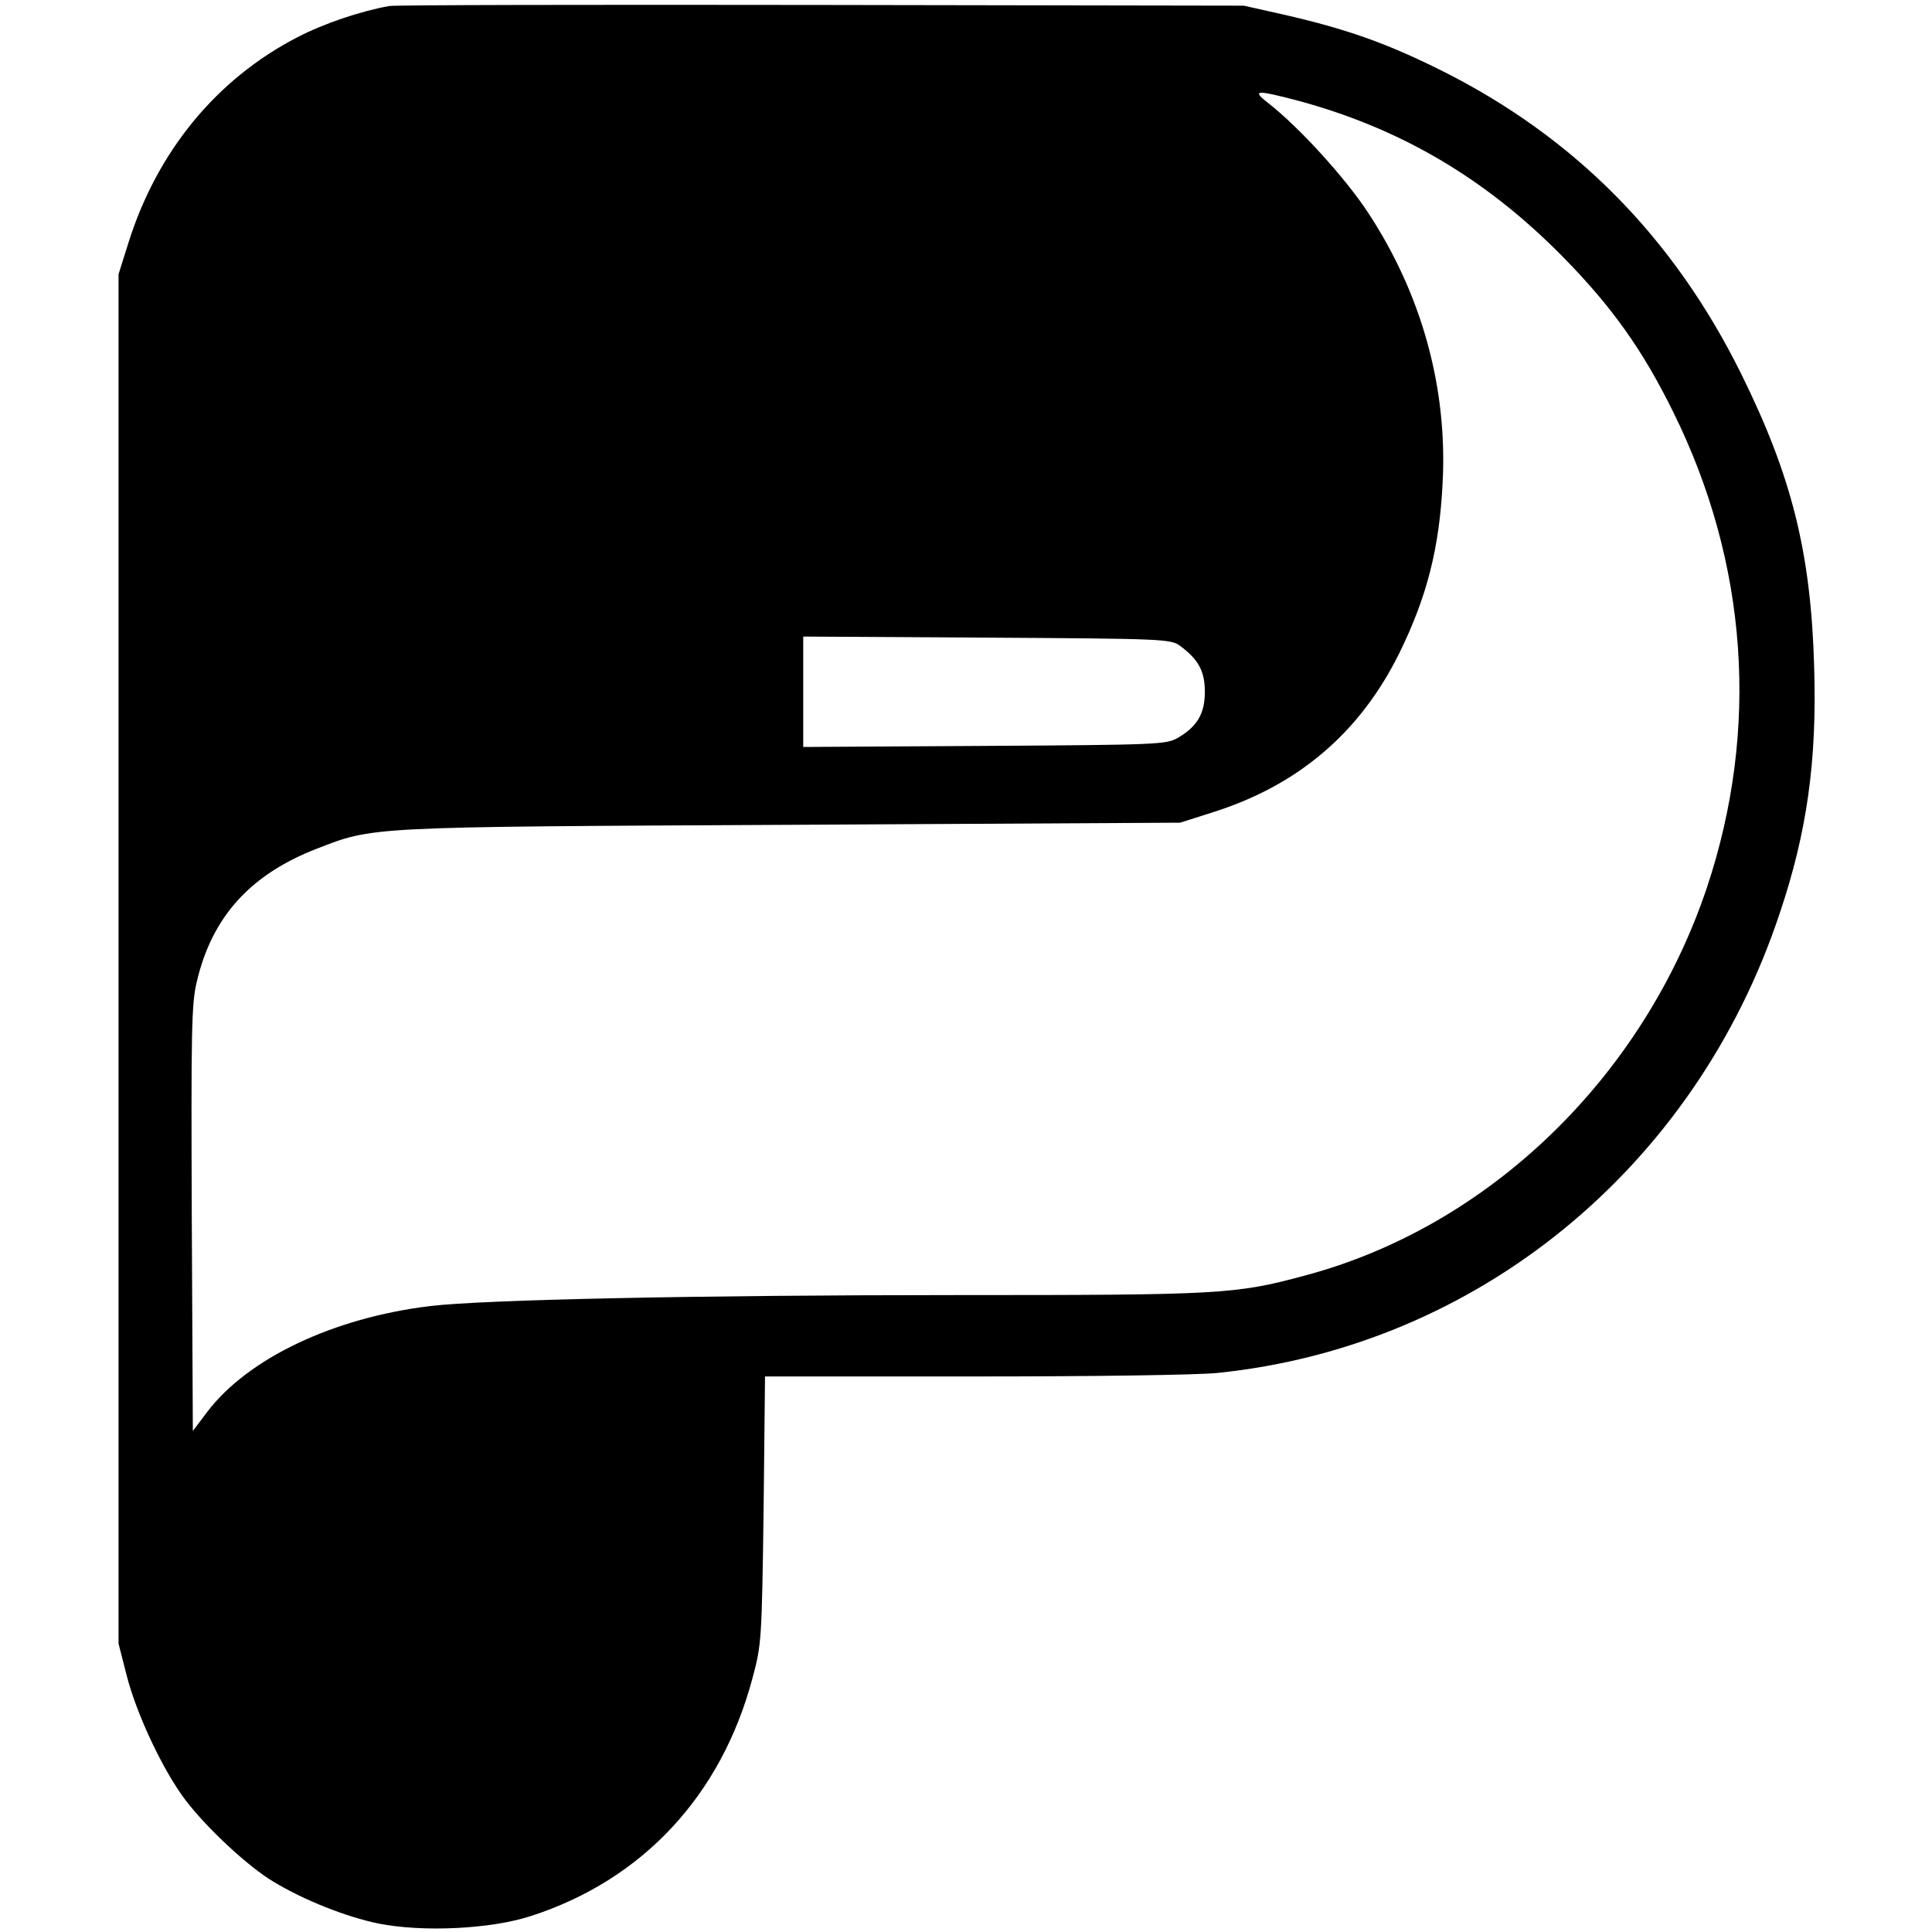 <?xml version="1.0" standalone="no"?>
<!DOCTYPE svg PUBLIC "-//W3C//DTD SVG 20010904//EN"
 "http://www.w3.org/TR/2001/REC-SVG-20010904/DTD/svg10.dtd">
<svg version="1.0" xmlns="http://www.w3.org/2000/svg"
 width="546pt" height="546pt" viewBox="0 0 546 546"
 preserveAspectRatio="xMidYMid meet">
<g transform="translate(0,546) scale(0.1,-0.1)"
fill="#000000" stroke="none">
<path d="M1100 5443 c-79 -14 -184 -49 -259 -88 -229 -118 -397 -323 -478
-581 l-28 -89 0 -1935 0 -1935 23 -90 c28 -110 103 -269 166 -352 60 -79 178
-189 249 -231 88 -53 205 -99 296 -118 126 -25 317 -16 431 21 316 102 539
341 627 674 25 93 26 107 31 474 l4 377 588 0 c338 0 632 4 691 10 733 75
1350 579 1589 1300 77 229 105 430 97 694 -9 324 -63 540 -207 831 -191 385
-470 667 -845 855 -156 78 -270 118 -444 158 l-116 26 -1195 2 c-657 1 -1206
0 -1220 -3z m2570 -268 c288 -78 528 -219 745 -439 139 -141 227 -264 314
-441 211 -427 244 -896 95 -1343 -180 -537 -617 -959 -1137 -1097 -196 -53
-238 -55 -982 -55 -734 0 -1339 -13 -1489 -31 -274 -33 -516 -148 -631 -300
l-40 -53 -3 600 c-2 530 -1 607 14 669 43 184 151 303 338 376 163 63 134 62
1341 68 l1100 6 88 28 c244 76 420 225 532 452 78 159 113 297 122 481 14 268
-59 532 -210 762 -64 98 -195 242 -282 310 -49 38 -37 39 85 7z m-334 -1541
c51 -38 69 -71 69 -129 0 -61 -21 -98 -76 -130 -33 -19 -55 -20 -546 -23
l-513 -3 0 156 0 156 519 -3 c507 -3 520 -4 547 -24z"/>
</g>
</svg>
